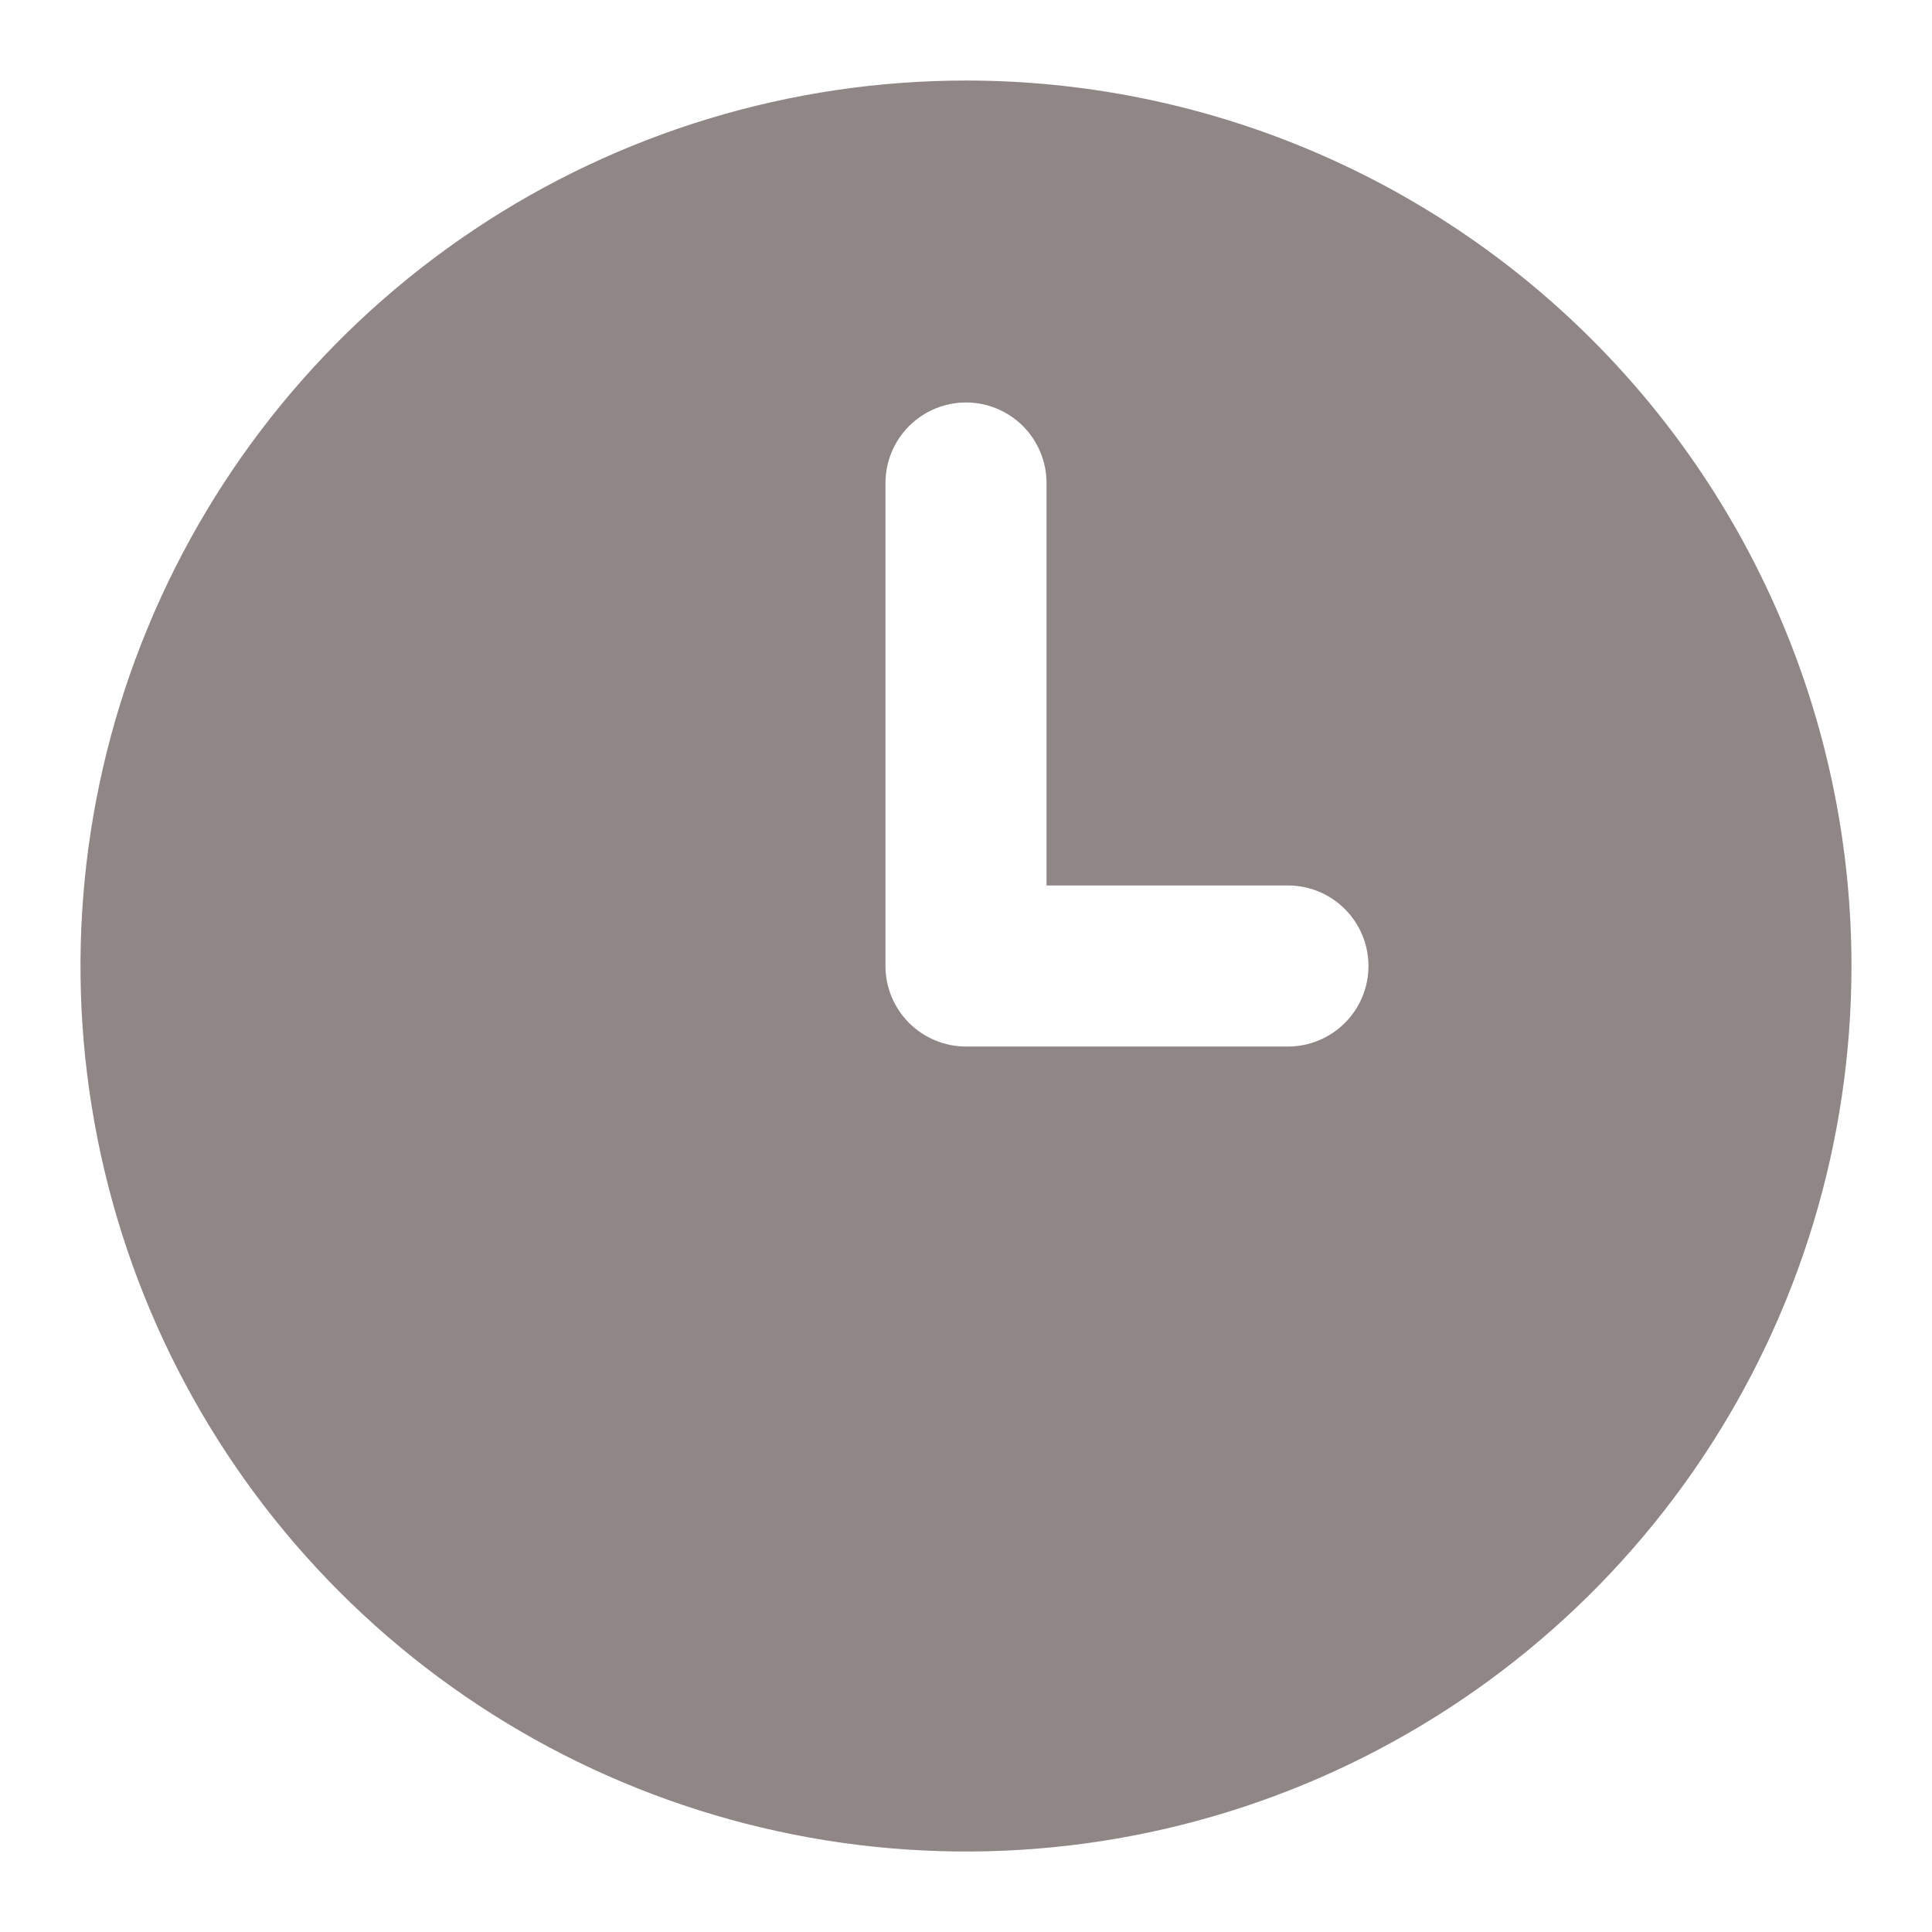 <svg width="19" height="19" viewBox="0 0 19 19" fill="none" xmlns="http://www.w3.org/2000/svg">
<g clip-path="url(#clip0_447_949)">
<path d="M9.5 0.792C7.778 0.792 6.094 1.302 4.662 2.259C3.23 3.216 2.114 4.576 1.455 6.168C0.795 7.759 0.623 9.51 0.959 11.199C1.295 12.888 2.124 14.44 3.342 15.658C4.56 16.876 6.112 17.705 7.801 18.041C9.49 18.377 11.241 18.205 12.832 17.546C14.424 16.886 15.784 15.77 16.741 14.338C17.698 12.906 18.208 11.222 18.208 9.5C18.208 7.19 17.291 4.975 15.658 3.342C14.025 1.709 11.81 0.792 9.5 0.792ZM12.667 10.292H9.5C9.29 10.292 9.089 10.208 8.94 10.06C8.792 9.911 8.708 9.71 8.708 9.5V4.75C8.708 4.54 8.792 4.339 8.94 4.19C9.089 4.042 9.29 3.958 9.5 3.958C9.71 3.958 9.911 4.042 10.06 4.19C10.208 4.339 10.292 4.54 10.292 4.75V8.708H12.667C12.877 8.708 13.078 8.792 13.226 8.94C13.375 9.089 13.458 9.29 13.458 9.5C13.458 9.71 13.375 9.911 13.226 10.06C13.078 10.208 12.877 10.292 12.667 10.292Z" fill="#908686"/>
</g>
<defs>
<clipPath id="clip0_447_949">
<rect width="19" height="19" fill="white"/>
</clipPath>
</defs>
</svg>
